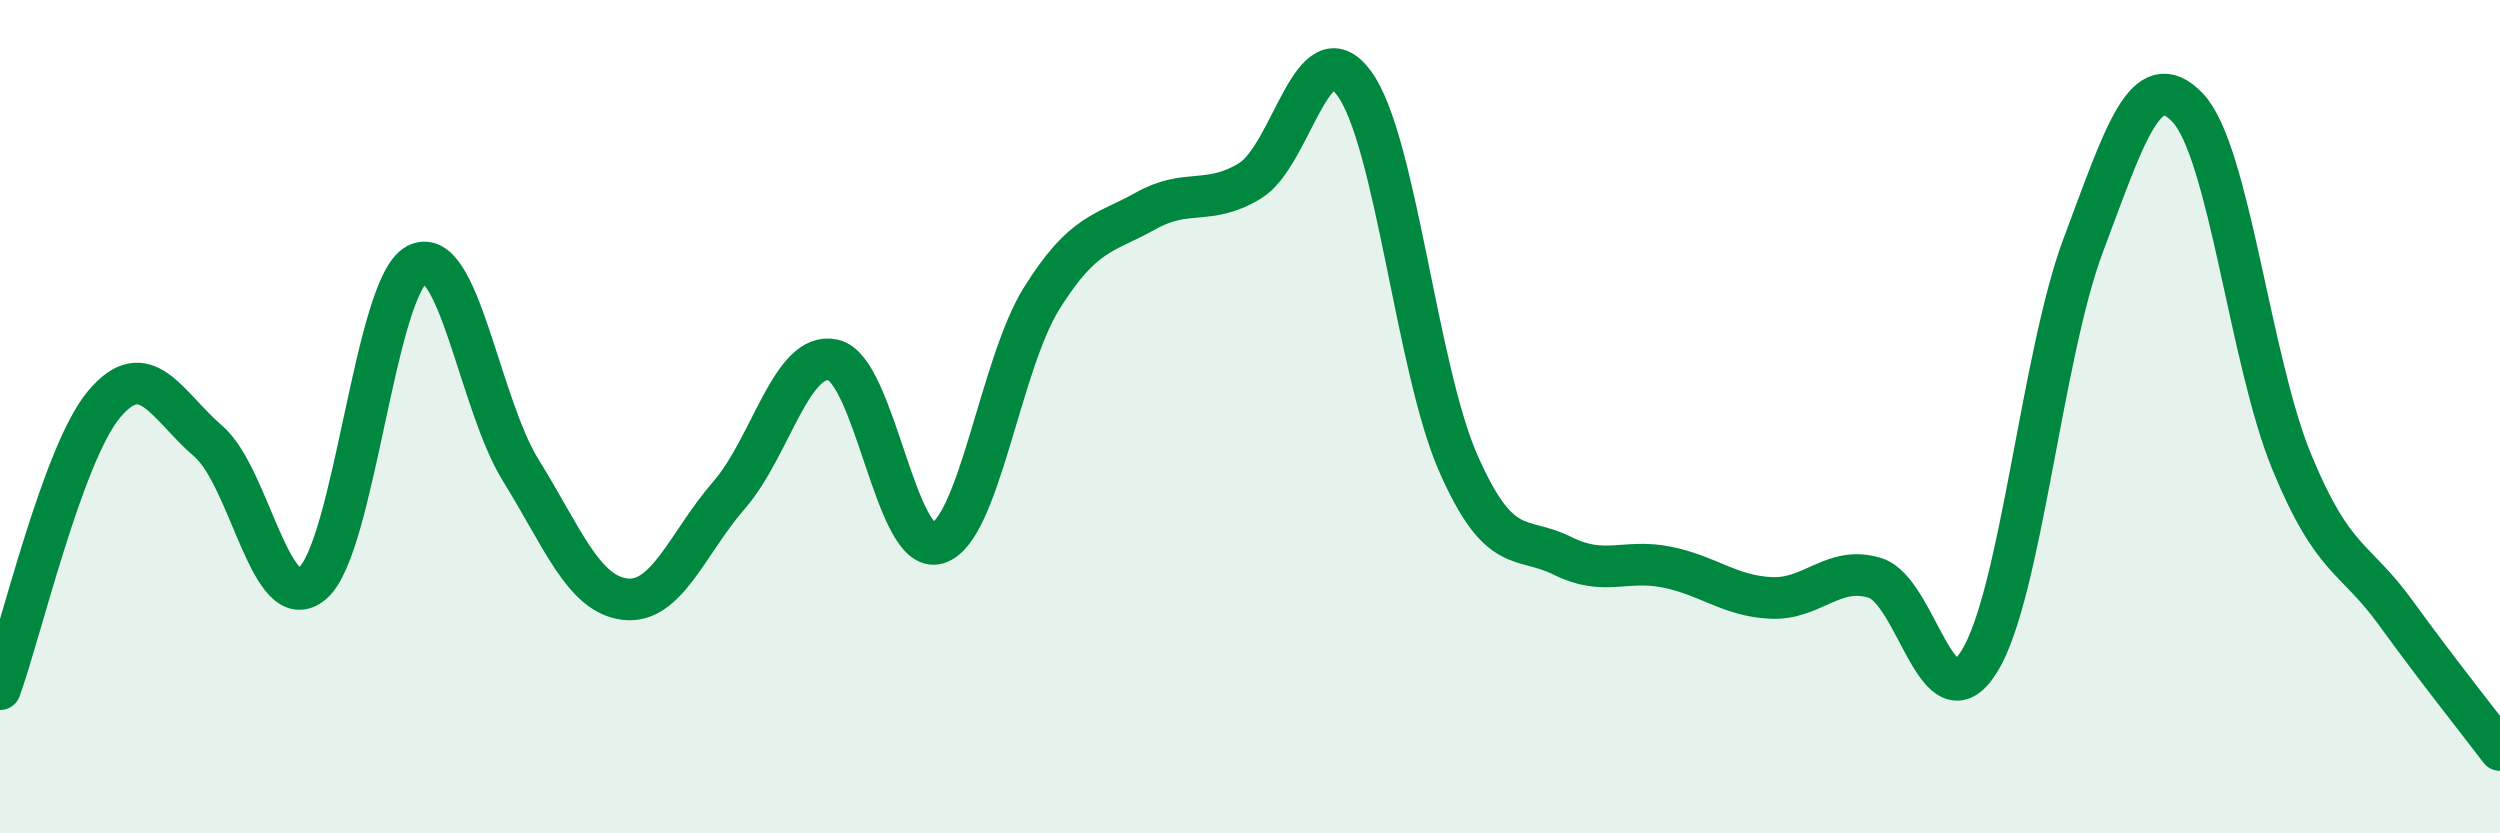 
    <svg width="60" height="20" viewBox="0 0 60 20" xmlns="http://www.w3.org/2000/svg">
      <path
        d="M 0,16.54 C 0.5,15.17 1.5,10.89 2.5,9.7 C 3.5,8.51 4,9.73 5,10.59 C 6,11.45 6.5,14.85 7.5,14 C 8.5,13.15 9,6.89 10,6.35 C 11,5.81 11.5,9.68 12.5,11.29 C 13.5,12.9 14,14.26 15,14.38 C 16,14.5 16.5,13.03 17.5,11.88 C 18.5,10.73 19,8.41 20,8.64 C 21,8.87 21.5,13.34 22.5,13.04 C 23.5,12.74 24,8.76 25,7.16 C 26,5.56 26.5,5.62 27.5,5.06 C 28.5,4.5 29,4.95 30,4.34 C 31,3.73 31.5,0.64 32.5,2 C 33.5,3.36 34,8.85 35,11.12 C 36,13.39 36.5,12.84 37.5,13.34 C 38.5,13.84 39,13.41 40,13.61 C 41,13.81 41.5,14.3 42.5,14.35 C 43.5,14.4 44,13.56 45,13.87 C 46,14.18 46.5,17.48 47.5,15.88 C 48.5,14.28 49,8.54 50,5.88 C 51,3.22 51.5,1.54 52.5,2.58 C 53.5,3.62 54,8.65 55,11.08 C 56,13.51 56.5,13.33 57.5,14.71 C 58.5,16.09 59.5,17.34 60,18L60 20L0 20Z"
        fill="#008740"
        opacity="0.1"
        stroke-linecap="round"
        stroke-linejoin="round"
      />
      <path
        d="M 0,16.54 C 0.5,15.17 1.5,10.89 2.5,9.7 C 3.5,8.51 4,9.73 5,10.59 C 6,11.45 6.5,14.85 7.5,14 C 8.5,13.15 9,6.89 10,6.35 C 11,5.81 11.5,9.68 12.5,11.29 C 13.5,12.9 14,14.26 15,14.38 C 16,14.5 16.5,13.03 17.5,11.88 C 18.5,10.73 19,8.41 20,8.64 C 21,8.87 21.5,13.34 22.5,13.04 C 23.5,12.74 24,8.76 25,7.16 C 26,5.56 26.5,5.62 27.5,5.06 C 28.5,4.5 29,4.95 30,4.34 C 31,3.73 31.5,0.64 32.5,2 C 33.5,3.36 34,8.85 35,11.12 C 36,13.39 36.5,12.84 37.5,13.34 C 38.5,13.84 39,13.41 40,13.61 C 41,13.81 41.5,14.3 42.5,14.35 C 43.5,14.4 44,13.56 45,13.87 C 46,14.18 46.5,17.48 47.5,15.88 C 48.5,14.28 49,8.54 50,5.88 C 51,3.22 51.5,1.54 52.5,2.58 C 53.5,3.62 54,8.65 55,11.08 C 56,13.51 56.5,13.33 57.5,14.71 C 58.5,16.09 59.5,17.34 60,18"
        stroke="#008740"
        stroke-width="1"
        fill="none"
        stroke-linecap="round"
        stroke-linejoin="round"
      />
    </svg>
  